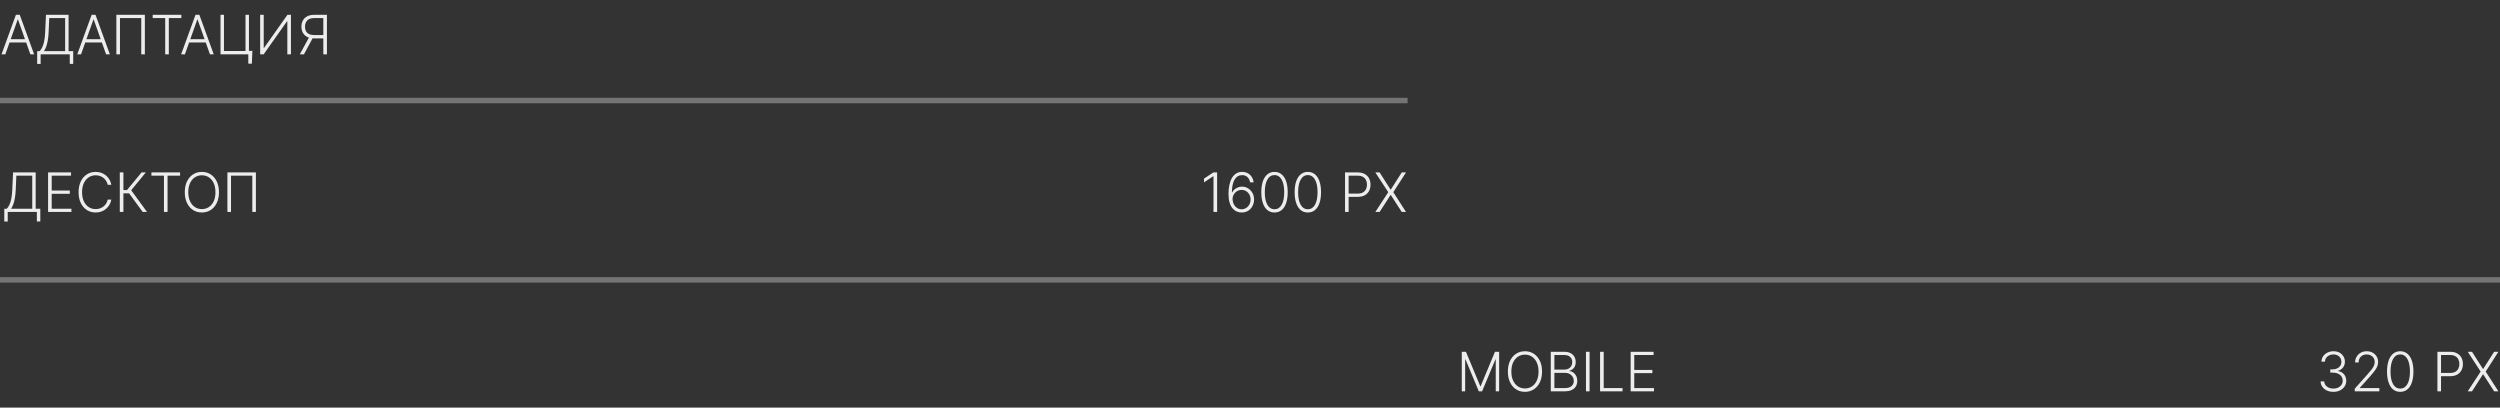 <?xml version="1.0" encoding="UTF-8"?> <svg xmlns="http://www.w3.org/2000/svg" width="460" height="75" viewBox="0 0 460 75" fill="none"><rect x="0" y="0" width="460" height="75" fill="#333333" stroke="none"/> <path d="M0.977 10H0.281L2.926 2.727H3.636L6.282 10H5.586L3.306 3.59H3.256L0.977 10ZM1.477 7.212H5.085V7.809H1.477V7.212ZM6.843 11.765V9.403H7.305C7.473 9.228 7.628 8.997 7.77 8.711C7.912 8.422 8.03 8.05 8.125 7.596C8.222 7.139 8.285 6.568 8.313 5.884L8.459 2.727H12.617V9.403H13.47V11.747H12.837V10H7.475V11.765H6.843ZM8.1 9.403H11.985V3.324H9.062L8.949 5.884C8.923 6.441 8.874 6.937 8.803 7.372C8.732 7.805 8.638 8.19 8.519 8.526C8.403 8.86 8.263 9.152 8.1 9.403ZM14.912 10H14.216L16.862 2.727H17.572L20.218 10H19.521L17.242 3.59H17.192L14.912 10ZM15.413 7.212H19.021V7.809H15.413V7.212ZM26.652 2.727V10H25.992V3.324H22.075V10H21.411V2.727H26.652ZM28.094 3.324V2.727H33.367V3.324H31.063V10H30.399V3.324H28.094ZM34.023 10H33.327L35.973 2.727H36.683L39.329 10H38.633L36.353 3.59H36.303L34.023 10ZM34.524 7.212H38.132V7.809H34.524V7.212ZM46.438 9.364L46.342 11.719H45.689V10H45.139V9.364H46.438ZM40.575 10V2.727H41.211V9.386H45.174V2.727H45.806V10H40.575ZM47.87 2.727H48.524V8.825H48.58L52.888 2.727H53.534V10H52.87V3.91H52.813L48.513 10H47.87V2.727ZM60.155 10H59.491V3.324H57.826C57.442 3.324 57.124 3.389 56.871 3.519C56.62 3.649 56.431 3.834 56.306 4.073C56.181 4.31 56.118 4.587 56.118 4.904C56.118 5.221 56.179 5.496 56.302 5.728C56.428 5.96 56.616 6.139 56.867 6.264C57.12 6.39 57.436 6.452 57.815 6.452H59.797V7.06H57.797C57.286 7.06 56.858 6.969 56.512 6.786C56.166 6.604 55.905 6.351 55.727 6.026C55.552 5.702 55.464 5.328 55.464 4.904C55.464 4.48 55.552 4.105 55.727 3.778C55.905 3.449 56.166 3.192 56.512 3.008C56.86 2.821 57.292 2.727 57.808 2.727H60.155V10ZM56.949 6.719H57.698L55.926 10H55.159L56.949 6.719Z" fill="#EDEDED"></path> <line opacity="0.8" y1="18.5" x2="259" y2="18.5" stroke="#848484"></line> <path d="M0.79 40.765V38.403H1.252C1.42 38.228 1.575 37.997 1.717 37.711C1.859 37.422 1.978 37.05 2.072 36.596C2.169 36.139 2.232 35.568 2.26 34.884L2.406 31.727H6.564V38.403H7.417V40.747H6.785V39H1.422V40.765H0.79ZM2.047 38.403H5.932V32.324H3.01L2.896 34.884C2.87 35.441 2.822 35.937 2.751 36.372C2.68 36.805 2.585 37.19 2.466 37.526C2.35 37.86 2.211 38.153 2.047 38.403ZM8.849 39V31.727H13.068V32.324H9.513V35.062H12.844V35.658H9.513V38.403H13.139V39H8.849ZM20.482 34H19.815C19.765 33.751 19.675 33.522 19.545 33.311C19.417 33.098 19.256 32.912 19.062 32.754C18.868 32.595 18.648 32.472 18.401 32.384C18.155 32.297 17.889 32.253 17.602 32.253C17.143 32.253 16.724 32.372 16.345 32.611C15.969 32.851 15.667 33.202 15.44 33.666C15.215 34.128 15.102 34.694 15.102 35.364C15.102 36.038 15.215 36.606 15.44 37.068C15.667 37.53 15.969 37.88 16.345 38.119C16.724 38.356 17.143 38.474 17.602 38.474C17.889 38.474 18.155 38.431 18.401 38.343C18.648 38.255 18.868 38.133 19.062 37.977C19.256 37.819 19.417 37.633 19.545 37.42C19.675 37.207 19.765 36.976 19.815 36.727H20.482C20.423 37.061 20.312 37.372 20.148 37.661C19.988 37.948 19.782 38.199 19.53 38.414C19.282 38.63 18.995 38.798 18.671 38.918C18.347 39.039 17.991 39.099 17.602 39.099C16.991 39.099 16.449 38.947 15.976 38.641C15.502 38.334 15.131 37.9 14.861 37.342C14.593 36.783 14.46 36.124 14.46 35.364C14.46 34.604 14.593 33.944 14.861 33.386C15.131 32.827 15.502 32.395 15.976 32.09C16.449 31.782 16.991 31.628 17.602 31.628C17.991 31.628 18.347 31.688 18.671 31.809C18.995 31.927 19.282 32.095 19.53 32.313C19.782 32.529 19.988 32.78 20.148 33.066C20.312 33.352 20.423 33.664 20.482 34ZM26.257 39L23.754 35.57H22.706V39H22.042V31.727H22.706V34.977H23.363L26.044 31.727H26.833L24.137 35.005L27.053 39H26.257ZM27.861 32.324V31.727H33.135V32.324H30.83V39H30.166V32.324H27.861ZM40.29 35.364C40.29 36.121 40.155 36.781 39.885 37.342C39.615 37.9 39.243 38.334 38.77 38.641C38.299 38.947 37.757 39.099 37.143 39.099C36.53 39.099 35.987 38.947 35.513 38.641C35.042 38.334 34.672 37.9 34.402 37.342C34.134 36.781 34.001 36.121 34.001 35.364C34.001 34.606 34.134 33.948 34.402 33.389C34.672 32.828 35.043 32.395 35.517 32.09C35.99 31.782 36.532 31.628 37.143 31.628C37.757 31.628 38.299 31.782 38.77 32.09C39.243 32.395 39.615 32.828 39.885 33.389C40.155 33.948 40.29 34.606 40.29 35.364ZM39.643 35.364C39.643 34.713 39.534 34.155 39.317 33.691C39.099 33.225 38.802 32.868 38.425 32.622C38.049 32.376 37.621 32.253 37.143 32.253C36.667 32.253 36.241 32.376 35.865 32.622C35.489 32.868 35.19 33.224 34.97 33.688C34.752 34.151 34.643 34.71 34.643 35.364C34.643 36.015 34.752 36.572 34.97 37.036C35.188 37.5 35.485 37.856 35.861 38.105C36.238 38.351 36.665 38.474 37.143 38.474C37.621 38.474 38.049 38.351 38.425 38.105C38.804 37.859 39.102 37.504 39.32 37.04C39.538 36.573 39.646 36.015 39.643 35.364ZM47.084 31.727V39H46.423V32.324H42.506V39H41.842V31.727H47.084Z" fill="#EDEDED"></path> <path d="M223.949 31.727V39H223.284V32.423H223.242L221.537 33.556V32.867L223.256 31.727H223.949ZM228.448 39.099C228.147 39.097 227.854 39.037 227.567 38.918C227.281 38.798 227.023 38.605 226.793 38.34C226.563 38.072 226.381 37.719 226.246 37.281C226.111 36.843 226.044 36.305 226.044 35.666C226.044 35.074 226.096 34.532 226.2 34.039C226.304 33.547 226.46 33.12 226.669 32.761C226.877 32.401 227.137 32.123 227.45 31.926C227.762 31.727 228.128 31.628 228.547 31.628C228.94 31.628 229.287 31.709 229.588 31.873C229.888 32.034 230.132 32.259 230.319 32.548C230.506 32.836 230.623 33.169 230.671 33.545H230.017C229.951 33.162 229.794 32.846 229.545 32.597C229.297 32.349 228.964 32.224 228.547 32.224C227.951 32.224 227.489 32.501 227.162 33.055C226.836 33.607 226.671 34.391 226.669 35.406H226.715C226.831 35.191 226.98 35.005 227.162 34.849C227.347 34.69 227.556 34.567 227.791 34.479C228.025 34.389 228.271 34.344 228.529 34.344C228.934 34.344 229.305 34.447 229.641 34.653C229.977 34.857 230.246 35.138 230.447 35.495C230.648 35.85 230.749 36.256 230.749 36.713C230.749 37.146 230.653 37.545 230.461 37.91C230.272 38.274 230.004 38.564 229.659 38.78C229.315 38.995 228.912 39.102 228.448 39.099ZM228.448 38.503C228.765 38.503 229.048 38.422 229.297 38.261C229.547 38.1 229.745 37.885 229.89 37.615C230.034 37.343 230.106 37.042 230.106 36.713C230.106 36.384 230.034 36.086 229.89 35.818C229.745 35.551 229.547 35.338 229.297 35.179C229.048 35.02 228.765 34.941 228.448 34.941C228.206 34.941 227.981 34.991 227.773 35.09C227.565 35.187 227.384 35.321 227.23 35.492C227.078 35.66 226.962 35.852 226.882 36.07C226.804 36.288 226.774 36.517 226.793 36.756C226.819 37.09 226.905 37.389 227.052 37.654C227.201 37.917 227.395 38.124 227.635 38.276C227.876 38.427 228.147 38.503 228.448 38.503ZM234.51 39.099C233.998 39.099 233.561 38.953 233.199 38.659C232.839 38.363 232.562 37.936 232.368 37.377C232.176 36.818 232.081 36.147 232.081 35.364C232.081 34.582 232.176 33.914 232.368 33.357C232.562 32.798 232.841 32.371 233.203 32.075C233.567 31.777 234.003 31.628 234.51 31.628C235.016 31.628 235.451 31.777 235.813 32.075C236.177 32.371 236.456 32.798 236.647 33.357C236.842 33.914 236.939 34.582 236.939 35.364C236.939 36.147 236.842 36.818 236.647 37.377C236.456 37.936 236.179 38.363 235.816 38.659C235.457 38.953 235.021 39.099 234.51 39.099ZM234.51 38.503C235.071 38.503 235.509 38.229 235.824 37.682C236.138 37.133 236.296 36.36 236.296 35.364C236.296 34.701 236.224 34.135 236.079 33.666C235.937 33.195 235.732 32.835 235.465 32.587C235.2 32.338 234.881 32.214 234.51 32.214C233.953 32.214 233.516 32.491 233.199 33.045C232.882 33.596 232.723 34.369 232.723 35.364C232.723 36.026 232.794 36.592 232.936 37.061C233.081 37.53 233.286 37.887 233.551 38.133C233.818 38.38 234.138 38.503 234.51 38.503ZM240.642 39.099C240.131 39.099 239.694 38.953 239.332 38.659C238.972 38.363 238.695 37.936 238.501 37.377C238.309 36.818 238.213 36.147 238.213 35.364C238.213 34.582 238.309 33.914 238.501 33.357C238.695 32.798 238.973 32.371 239.336 32.075C239.7 31.777 240.136 31.628 240.642 31.628C241.149 31.628 241.583 31.777 241.946 32.075C242.31 32.371 242.588 32.798 242.78 33.357C242.974 33.914 243.071 34.582 243.071 35.364C243.071 36.147 242.974 36.818 242.78 37.377C242.588 37.936 242.311 38.363 241.949 38.659C241.589 38.953 241.154 39.099 240.642 39.099ZM240.642 38.503C241.203 38.503 241.641 38.229 241.956 37.682C242.271 37.133 242.429 36.36 242.429 35.364C242.429 34.701 242.356 34.135 242.212 33.666C242.07 33.195 241.865 32.835 241.598 32.587C241.333 32.338 241.014 32.214 240.642 32.214C240.086 32.214 239.649 32.491 239.332 33.045C239.015 33.596 238.856 34.369 238.856 35.364C238.856 36.026 238.927 36.592 239.069 37.061C239.214 37.53 239.418 37.887 239.684 38.133C239.951 38.38 240.271 38.503 240.642 38.503ZM247.485 39V31.727H249.833C250.349 31.727 250.78 31.827 251.125 32.026C251.473 32.222 251.735 32.49 251.91 32.828C252.088 33.167 252.176 33.548 252.176 33.972C252.176 34.395 252.089 34.778 251.914 35.119C251.739 35.457 251.478 35.726 251.132 35.925C250.787 36.121 250.357 36.219 249.843 36.219H247.997V35.623H249.826C250.207 35.623 250.523 35.552 250.774 35.41C251.025 35.265 251.212 35.069 251.335 34.82C251.46 34.572 251.523 34.289 251.523 33.972C251.523 33.654 251.46 33.371 251.335 33.123C251.212 32.874 251.024 32.679 250.77 32.537C250.519 32.395 250.201 32.324 249.815 32.324H248.15V39H247.485ZM253.849 31.727L255.863 34.884H255.909L257.922 31.727H258.707L256.367 35.364L258.707 39H257.922L255.909 35.879H255.863L253.849 39H253.064L255.44 35.364L253.064 31.727H253.849Z" fill="#EDEDED"></path> <line opacity="0.8" y1="51.5" x2="460" y2="51.5" stroke="#848484"></line> <path d="M268.966 64.727H269.733L272.371 71.062H272.435L275.074 64.727H275.841V72H275.216V66.13H275.159L272.705 72H272.102L269.648 66.13H269.591V72H268.966V64.727ZM283.737 68.364C283.737 69.121 283.602 69.781 283.332 70.342C283.062 70.9 282.69 71.334 282.217 71.641C281.746 71.947 281.204 72.099 280.591 72.099C279.977 72.099 279.434 71.947 278.961 71.641C278.489 71.334 278.119 70.9 277.849 70.342C277.582 69.781 277.448 69.121 277.448 68.364C277.448 67.606 277.582 66.948 277.849 66.389C278.119 65.828 278.491 65.395 278.964 65.09C279.438 64.782 279.98 64.628 280.591 64.628C281.204 64.628 281.746 64.782 282.217 65.09C282.69 65.395 283.062 65.828 283.332 66.389C283.602 66.948 283.737 67.606 283.737 68.364ZM283.091 68.364C283.091 67.713 282.982 67.155 282.764 66.691C282.546 66.225 282.249 65.868 281.873 65.622C281.496 65.376 281.069 65.253 280.591 65.253C280.115 65.253 279.689 65.376 279.312 65.622C278.936 65.868 278.637 66.224 278.417 66.688C278.199 67.151 278.091 67.71 278.091 68.364C278.091 69.015 278.199 69.572 278.417 70.036C278.635 70.5 278.932 70.856 279.309 71.105C279.685 71.351 280.112 71.474 280.591 71.474C281.069 71.474 281.496 71.351 281.873 71.105C282.251 70.859 282.55 70.504 282.767 70.04C282.985 69.573 283.093 69.015 283.091 68.364ZM285.343 72V64.727H287.797C288.27 64.727 288.664 64.81 288.979 64.976C289.296 65.142 289.534 65.368 289.693 65.654C289.852 65.941 289.931 66.266 289.931 66.631C289.931 66.934 289.88 67.193 289.778 67.408C289.676 67.624 289.538 67.798 289.363 67.93C289.188 68.063 288.992 68.159 288.777 68.218V68.275C289.011 68.291 289.238 68.374 289.459 68.523C289.679 68.67 289.86 68.876 290.002 69.141C290.144 69.406 290.215 69.724 290.215 70.093C290.215 70.46 290.133 70.788 289.97 71.077C289.807 71.363 289.556 71.589 289.217 71.755C288.881 71.918 288.452 72 287.932 72H285.343ZM286.007 71.403H287.932C288.493 71.403 288.907 71.279 289.175 71.031C289.444 70.782 289.579 70.469 289.579 70.093C289.579 69.816 289.512 69.565 289.377 69.34C289.244 69.113 289.056 68.933 288.812 68.8C288.571 68.668 288.287 68.602 287.96 68.602H286.007V71.403ZM286.007 68.012H287.857C288.144 68.012 288.394 67.953 288.61 67.835C288.825 67.716 288.993 67.553 289.114 67.344C289.235 67.136 289.295 66.898 289.295 66.631C289.295 66.245 289.17 65.931 288.919 65.69C288.668 65.446 288.294 65.324 287.797 65.324H286.007V68.012ZM292.482 64.727V72H291.817V64.727H292.482ZM294.415 72V64.727H295.079V71.403H298.545V72H294.415ZM300.04 72V64.727H304.259V65.324H300.704V68.062H304.035V68.658H300.704V71.403H304.33V72H300.04Z" fill="#EDEDED"></path> <path d="M429.353 72.099C428.905 72.099 428.505 72.019 428.153 71.858C427.8 71.695 427.52 71.469 427.314 71.18C427.108 70.891 427 70.558 426.988 70.182H427.659C427.671 70.447 427.752 70.679 427.904 70.878C428.055 71.074 428.257 71.228 428.508 71.34C428.759 71.448 429.038 71.503 429.346 71.503C429.682 71.503 429.978 71.44 430.233 71.315C430.492 71.189 430.693 71.017 430.837 70.8C430.984 70.579 431.057 70.331 431.057 70.054C431.057 69.76 430.983 69.501 430.834 69.276C430.684 69.051 430.47 68.876 430.191 68.751C429.914 68.625 429.582 68.562 429.197 68.562H428.77V67.966H429.197C429.511 67.966 429.79 67.909 430.031 67.796C430.275 67.68 430.467 67.517 430.606 67.309C430.746 67.101 430.816 66.856 430.816 66.574C430.816 66.306 430.756 66.071 430.635 65.867C430.514 65.664 430.344 65.504 430.123 65.388C429.906 65.272 429.651 65.214 429.36 65.214C429.078 65.214 428.82 65.268 428.586 65.377C428.351 65.486 428.162 65.64 428.018 65.839C427.876 66.038 427.8 66.273 427.79 66.546H427.148C427.157 66.167 427.261 65.834 427.46 65.548C427.661 65.259 427.928 65.034 428.259 64.873C428.593 64.71 428.962 64.628 429.367 64.628C429.796 64.628 430.166 64.715 430.479 64.891C430.791 65.066 431.032 65.299 431.203 65.59C431.376 65.879 431.462 66.197 431.462 66.546C431.462 66.96 431.35 67.315 431.125 67.611C430.9 67.904 430.597 68.108 430.216 68.222V68.268C430.68 68.36 431.044 68.566 431.309 68.886C431.577 69.203 431.711 69.592 431.711 70.054C431.711 70.442 431.609 70.791 431.405 71.102C431.202 71.409 430.922 71.653 430.567 71.833C430.215 72.011 429.81 72.099 429.353 72.099ZM433.28 72V71.513L435.656 68.843C435.966 68.493 436.216 68.193 436.405 67.945C436.595 67.696 436.732 67.466 436.817 67.256C436.905 67.045 436.949 66.826 436.949 66.599C436.949 66.322 436.884 66.08 436.753 65.874C436.626 65.666 436.449 65.504 436.224 65.388C435.999 65.272 435.746 65.214 435.464 65.214C435.166 65.214 434.904 65.278 434.68 65.406C434.457 65.533 434.284 65.709 434.161 65.931C434.038 66.154 433.976 66.409 433.976 66.698H433.341C433.341 66.296 433.433 65.939 433.618 65.629C433.805 65.317 434.059 65.072 434.381 64.894C434.706 64.717 435.073 64.628 435.482 64.628C435.887 64.628 436.247 64.715 436.562 64.891C436.876 65.063 437.124 65.299 437.304 65.597C437.484 65.896 437.574 66.229 437.574 66.599C437.574 66.866 437.526 67.126 437.432 67.376C437.339 67.627 437.18 67.907 436.952 68.215C436.725 68.522 436.41 68.899 436.008 69.344L434.204 71.357V71.403H437.801V72H433.28ZM441.642 72.099C441.131 72.099 440.694 71.953 440.332 71.659C439.972 71.363 439.695 70.936 439.501 70.377C439.309 69.818 439.213 69.147 439.213 68.364C439.213 67.582 439.309 66.914 439.501 66.357C439.695 65.799 439.973 65.371 440.336 65.075C440.7 64.777 441.136 64.628 441.642 64.628C442.149 64.628 442.583 64.777 442.946 65.075C443.31 65.371 443.588 65.799 443.78 66.357C443.974 66.914 444.071 67.582 444.071 68.364C444.071 69.147 443.974 69.818 443.78 70.377C443.588 70.936 443.311 71.363 442.949 71.659C442.589 71.953 442.154 72.099 441.642 72.099ZM441.642 71.503C442.203 71.503 442.641 71.229 442.956 70.683C443.271 70.133 443.429 69.36 443.429 68.364C443.429 67.701 443.356 67.135 443.212 66.666C443.07 66.195 442.865 65.835 442.598 65.587C442.333 65.338 442.014 65.214 441.642 65.214C441.086 65.214 440.649 65.491 440.332 66.045C440.015 66.596 439.856 67.369 439.856 68.364C439.856 69.026 439.927 69.592 440.069 70.061C440.214 70.53 440.418 70.887 440.684 71.133C440.951 71.38 441.271 71.503 441.642 71.503ZM448.485 72V64.727H450.833C451.349 64.727 451.78 64.827 452.125 65.026C452.473 65.222 452.735 65.49 452.91 65.828C453.088 66.167 453.176 66.548 453.176 66.972C453.176 67.395 453.089 67.778 452.914 68.119C452.739 68.457 452.478 68.726 452.132 68.925C451.787 69.121 451.357 69.219 450.843 69.219H448.997V68.623H450.826C451.207 68.623 451.523 68.552 451.774 68.41C452.025 68.265 452.212 68.069 452.335 67.82C452.46 67.572 452.523 67.289 452.523 66.972C452.523 66.654 452.46 66.371 452.335 66.123C452.212 65.874 452.024 65.679 451.77 65.537C451.519 65.395 451.201 65.324 450.815 65.324H449.15V72H448.485ZM454.849 64.727L456.863 67.884H456.909L458.922 64.727H459.707L457.367 68.364L459.707 72H458.922L456.909 68.879H456.863L454.849 72H454.064L456.44 68.364L454.064 64.727H454.849Z" fill="#EDEDED"></path> </svg> 